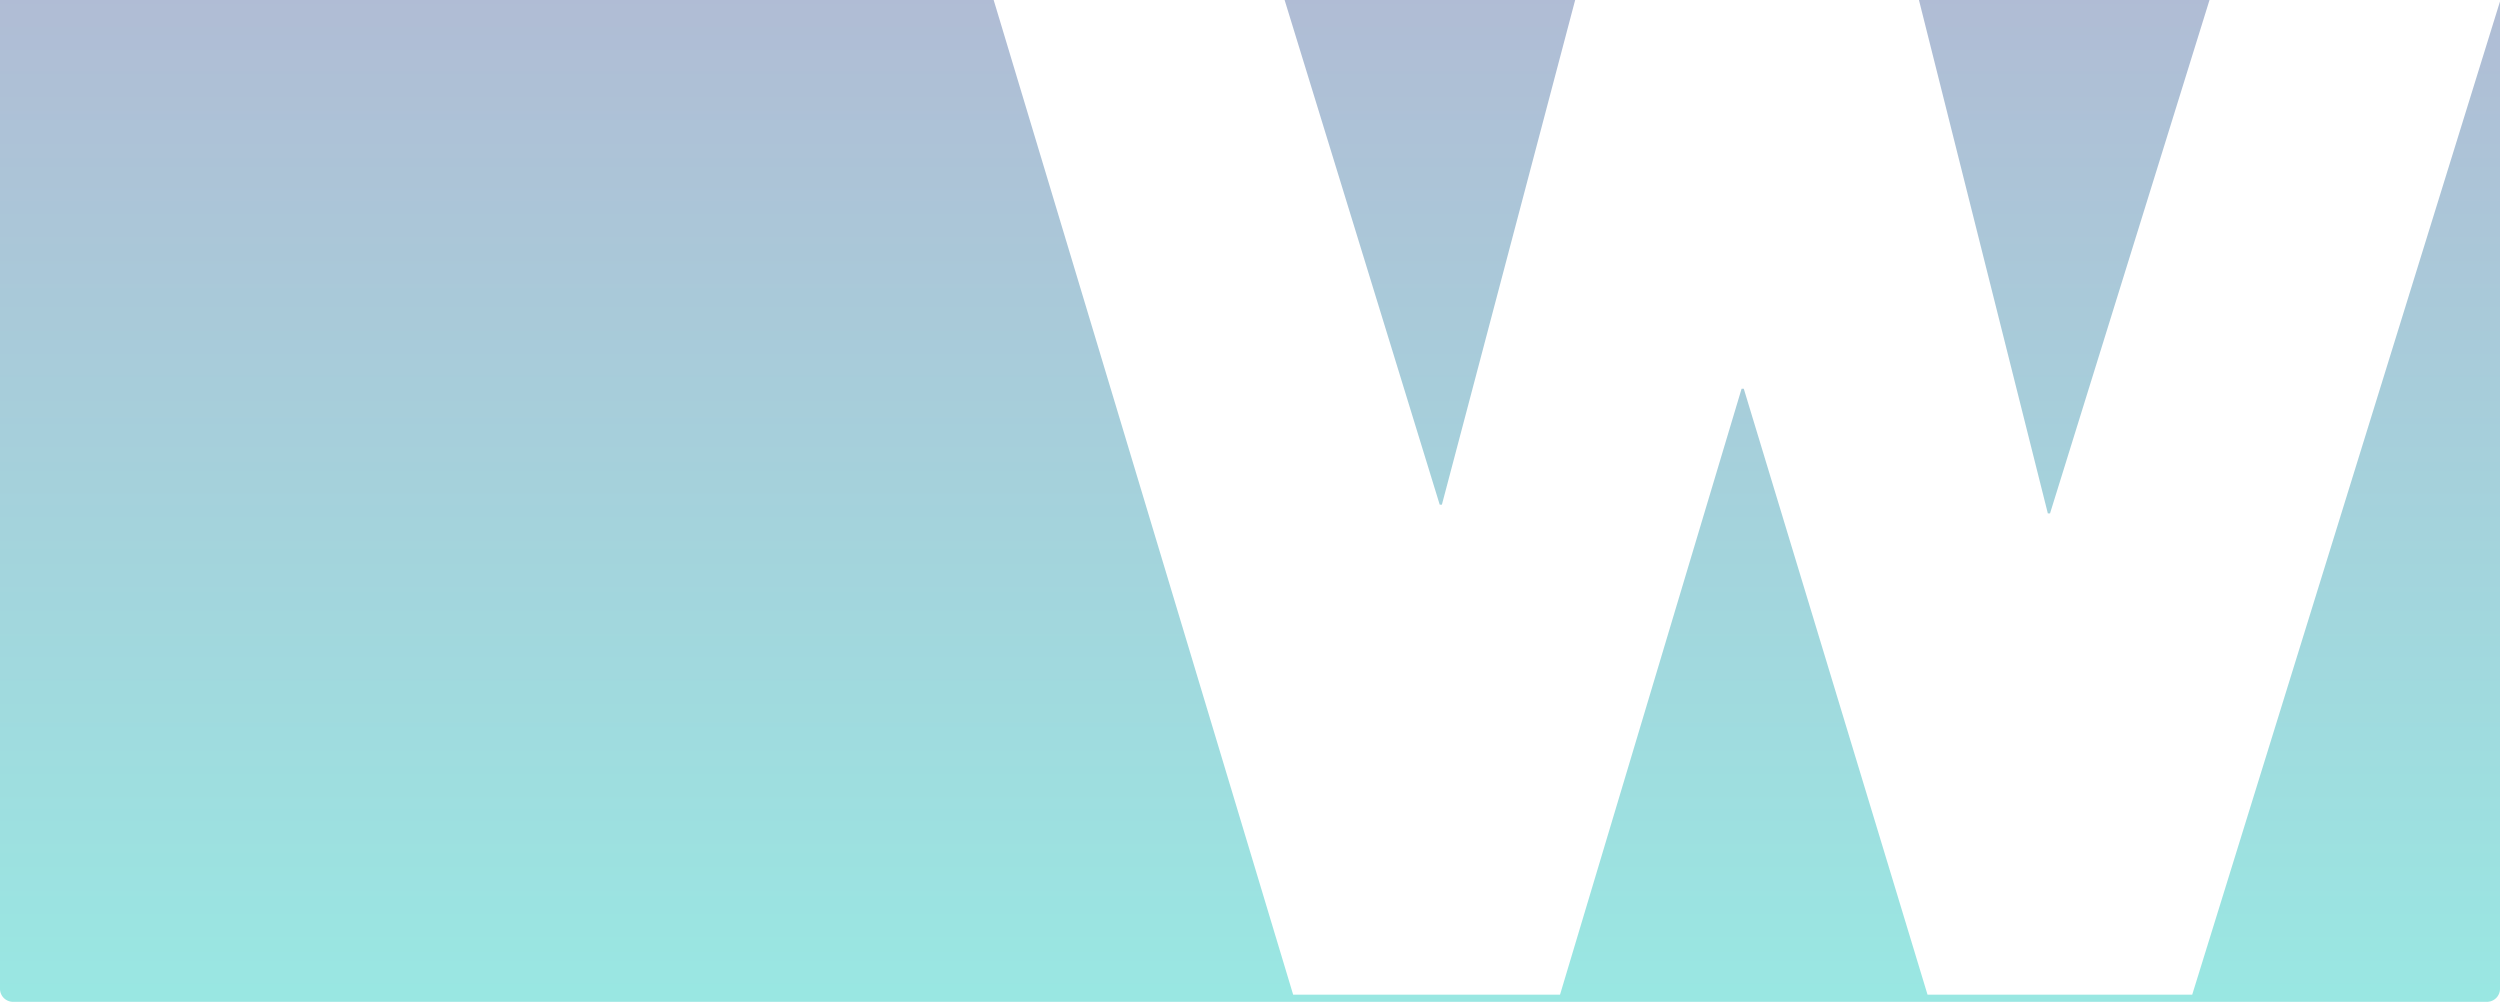 <svg xmlns="http://www.w3.org/2000/svg" xmlns:xlink="http://www.w3.org/1999/xlink" width="1919" height="769" viewBox="0 0 1919 769">
  <defs>
    <linearGradient id="linear-gradient" x1="0.5" x2="0.5" y2="1" gradientUnits="objectBoundingBox">
      <stop offset="0" stop-color="#3a5896"/>
      <stop offset="1" stop-color="#00c4b7"/>
    </linearGradient>
  </defs>
  <path id="Subtraction_1" data-name="Subtraction 1" d="M-80.5,769.5h-1899a10.011,10.011,0,0,1-10-10V.5h762.736L-996.876,764h204.854l139.367-465.116h1.679L-509.93,764h203.174L-70.5,1.612V759.5A10.011,10.011,0,0,1-80.5,769.5ZM-415.9,394.594h-1.679L-516.521.5h223.042L-415.9,394.593Zm-466.8-6.717h-1.678L-1003.439.5H-780.4L-882.7,387.877Z" transform="translate(1989.5 -0.5)" opacity="0.4" fill="url(#linear-gradient)" style="mix-blend-mode: multiply;isolation: isolate"/>
</svg>
